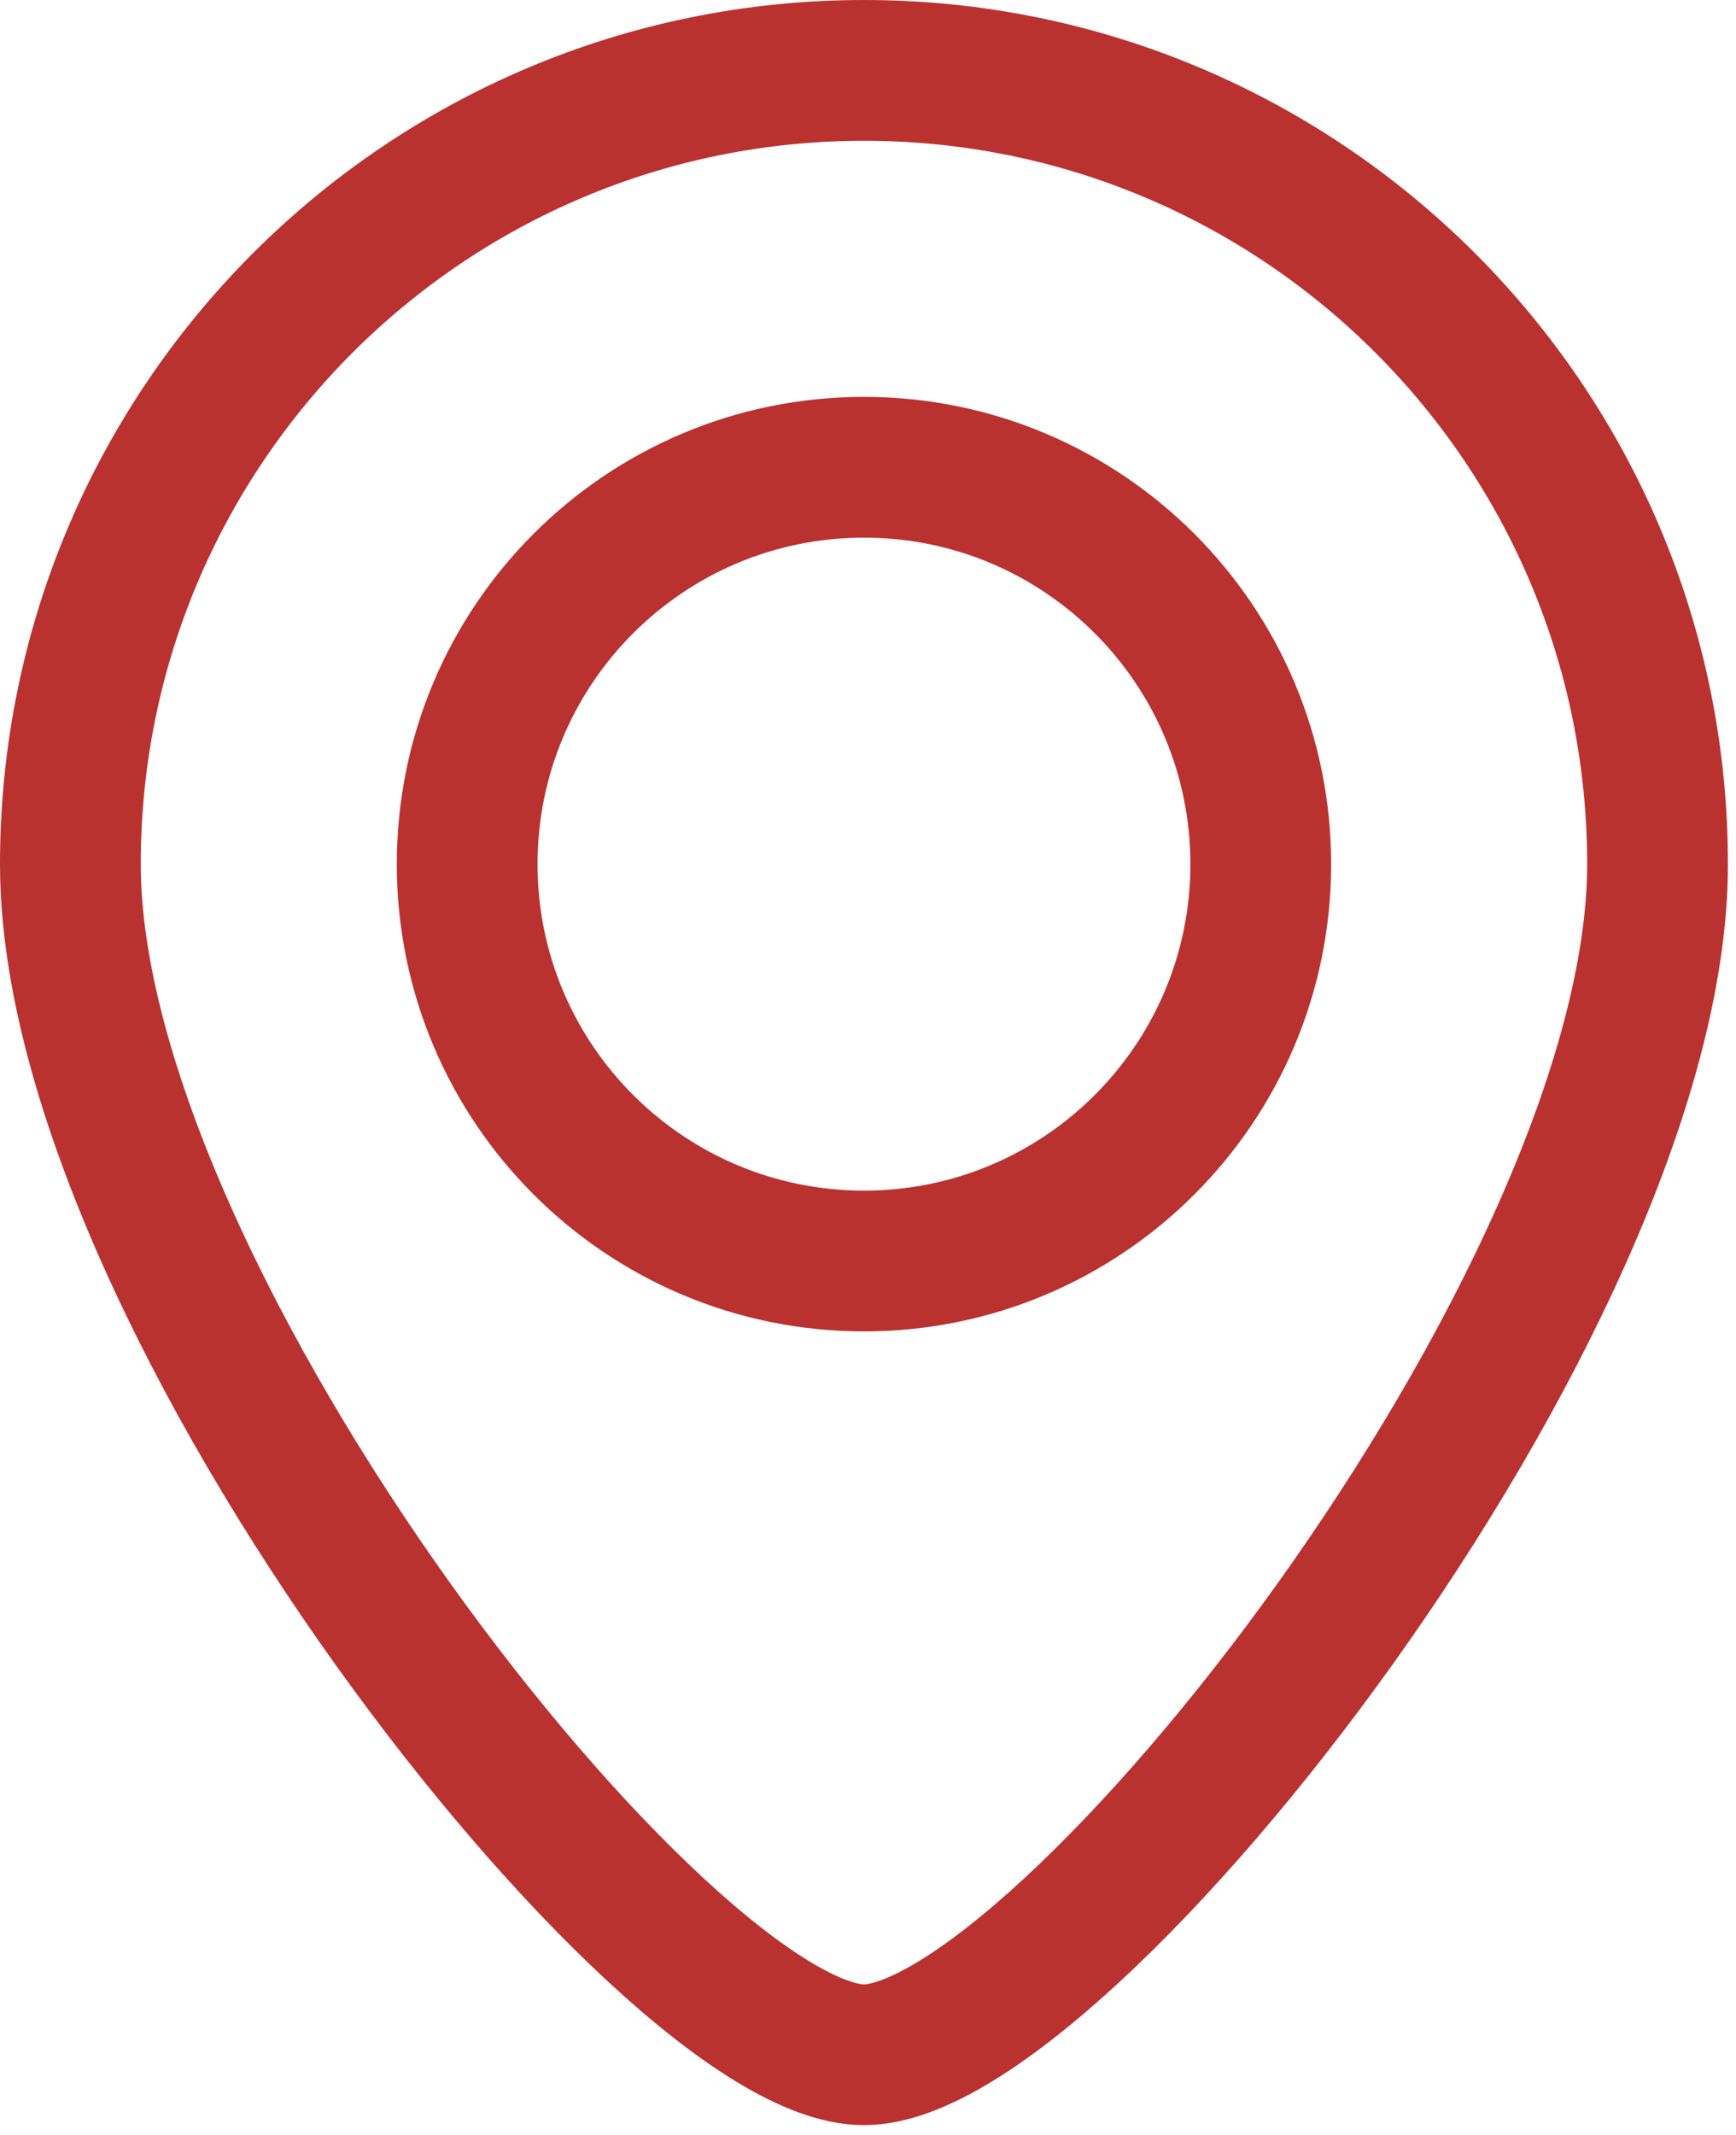 <svg width="74" height="91" viewBox="0 0 74 91" fill="none" xmlns="http://www.w3.org/2000/svg">
<path d="M53.742 36.828C53.742 46.169 46.169 53.742 36.828 53.742C27.487 53.742 19.914 46.169 19.914 36.828C19.914 27.487 27.487 19.914 36.828 19.914C46.169 19.914 53.742 27.487 53.742 36.828Z" stroke="#BA3230" stroke-width="6"/>
<path d="M70.656 36.828C70.656 55.511 45.285 87.57 36.828 87.57C28.371 87.57 3 55.511 3 36.828C3 18.145 18.145 3 36.828 3C55.511 3 70.656 18.145 70.656 36.828Z" stroke="#BA3230" stroke-width="6"/>
</svg>
